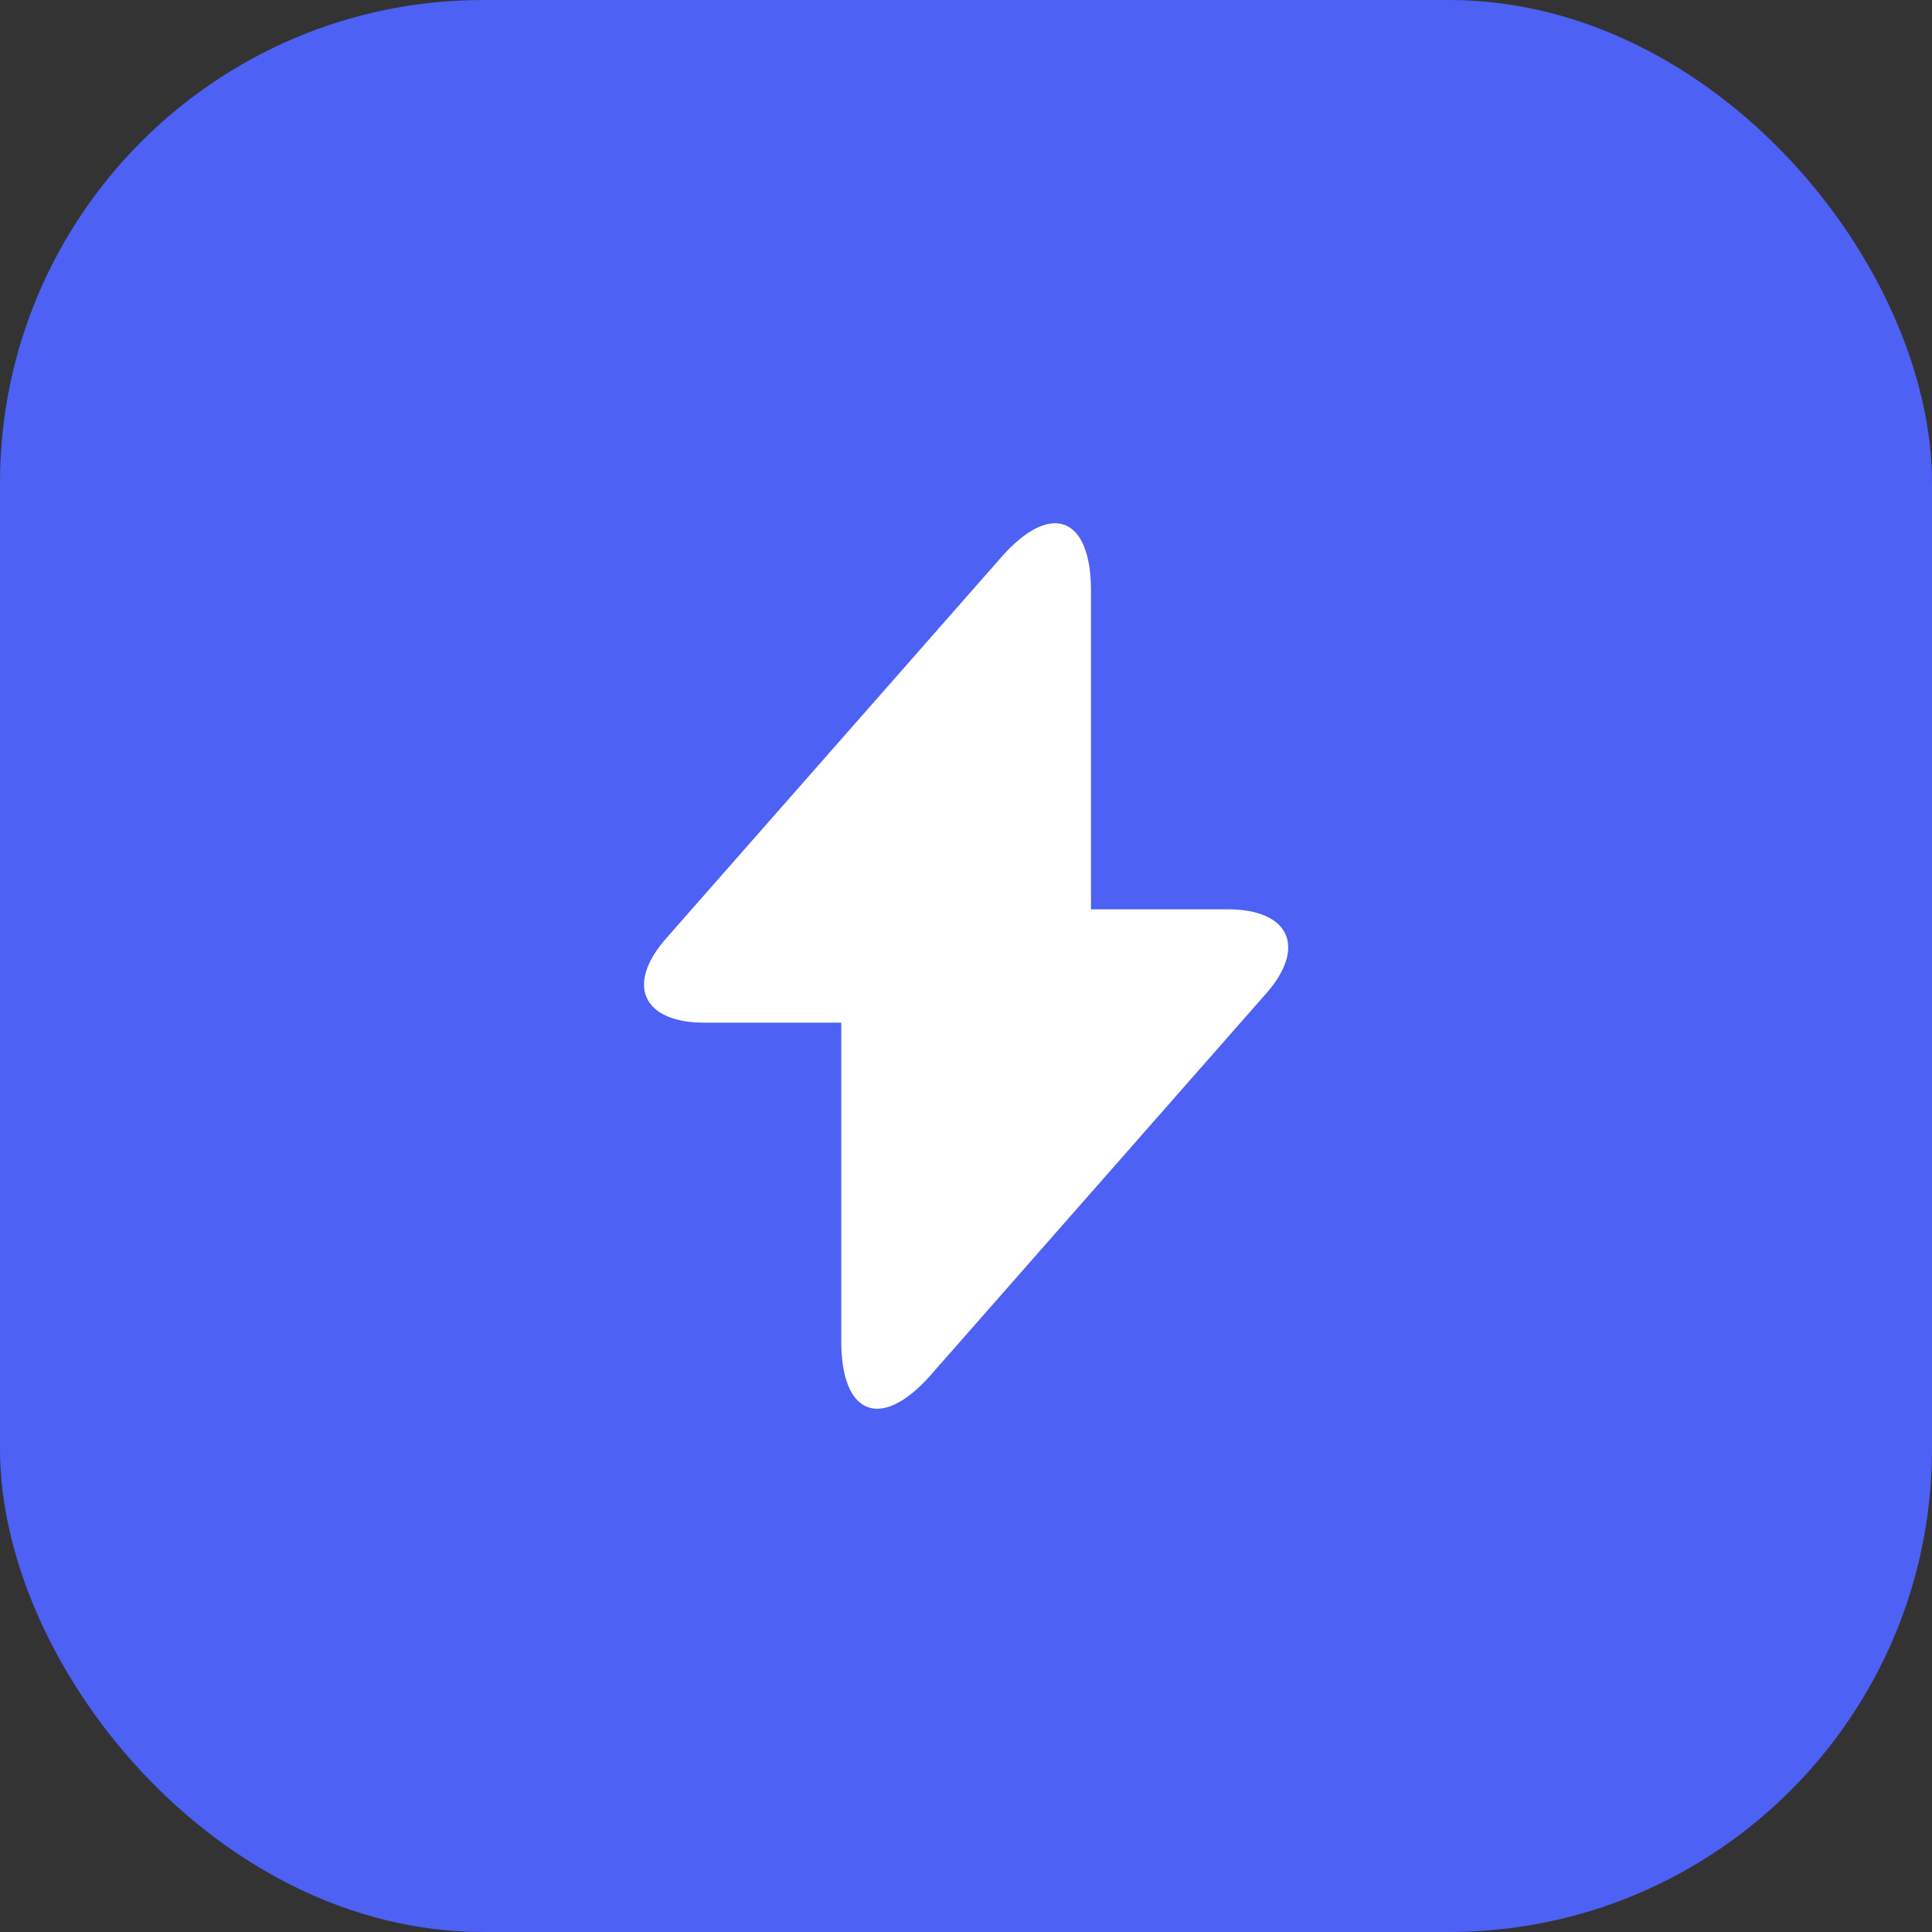 <svg width="48" height="48" viewBox="0 0 48 48" fill="none" xmlns="http://www.w3.org/2000/svg">
<rect x="0" y="0" width="48" height="48" fill="#333333" stroke="none"/>
<rect width="48" height="48" rx="12" fill="#4D61F4"/>
<path d="M27.105 22.592V14.673C27.105 12.825 26.104 12.451 24.883 13.837L24.003 14.838L16.556 23.307C15.534 24.462 15.963 25.408 17.502 25.408H20.901V33.327C20.901 35.175 21.902 35.549 23.123 34.163L24.003 33.162L31.449 24.693C32.472 23.538 32.043 22.592 30.503 22.592H27.105Z" fill="white"/>
</svg>
